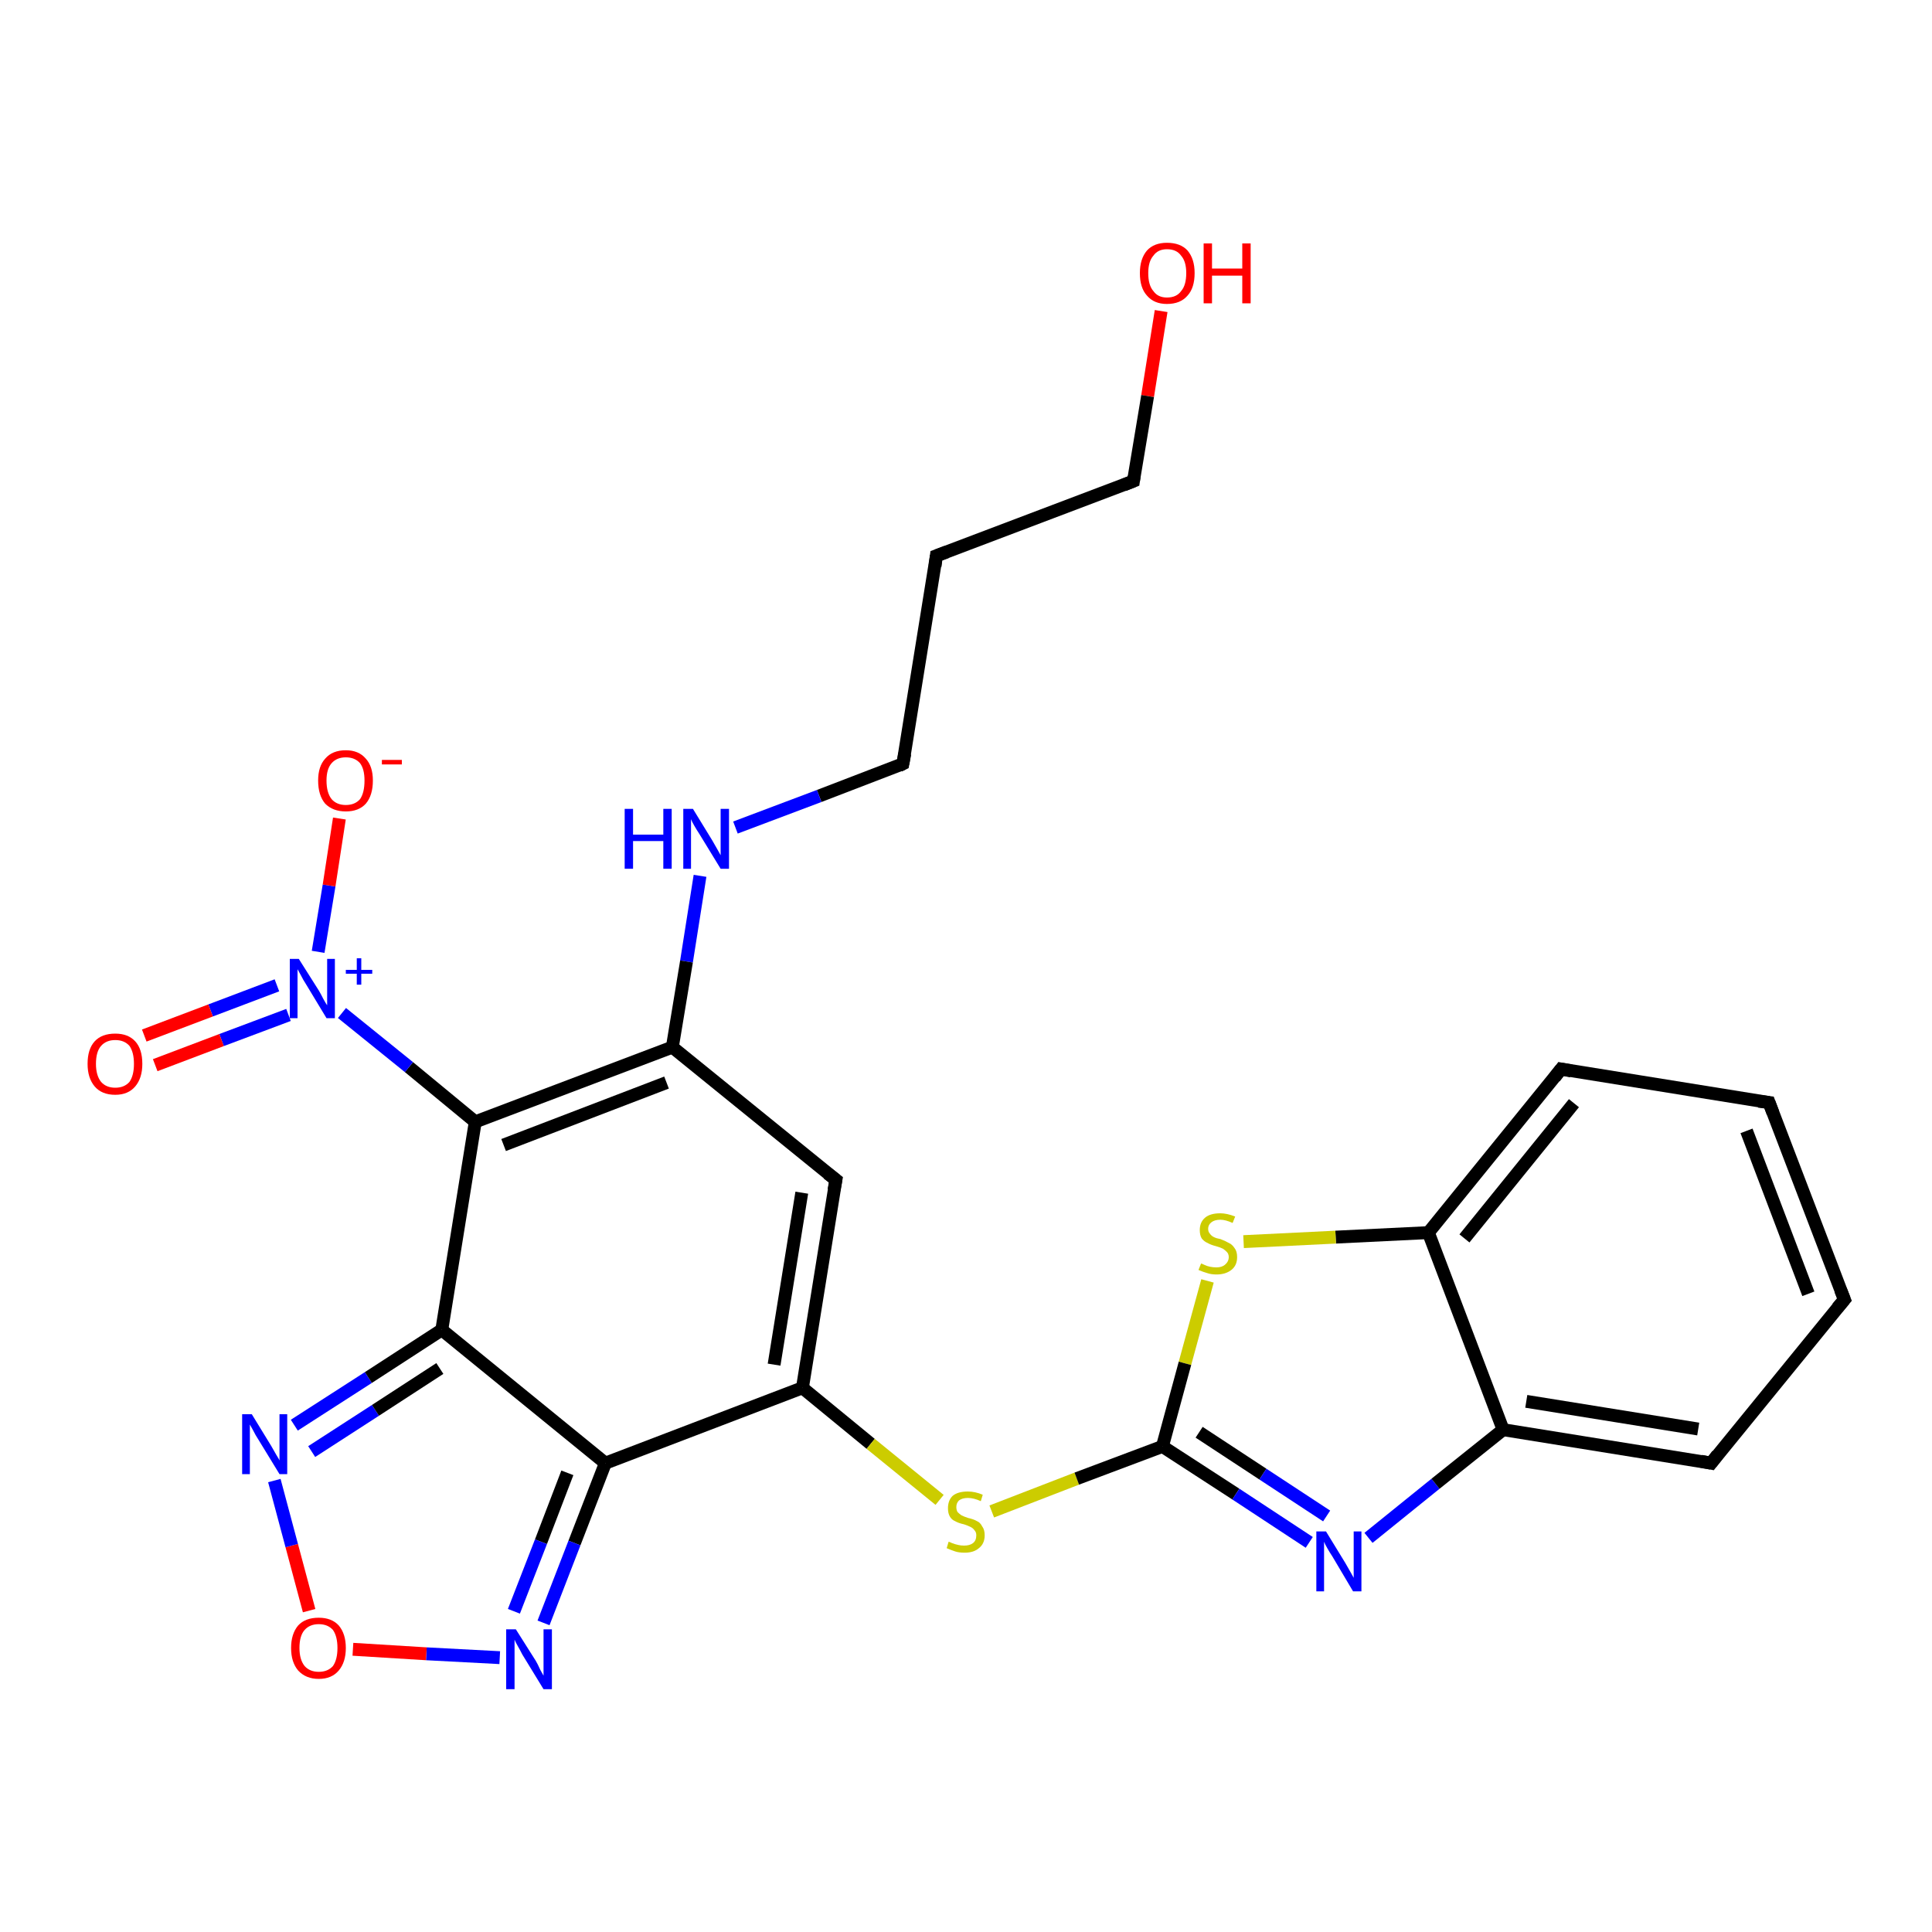 <?xml version='1.0' encoding='iso-8859-1'?>
<svg version='1.1' baseProfile='full'
              xmlns='http://www.w3.org/2000/svg'
                      xmlns:rdkit='http://www.rdkit.org/xml'
                      xmlns:xlink='http://www.w3.org/1999/xlink'
                  xml:space='preserve'
width='300px' height='300px' viewBox='0 0 300 300'>
<!-- END OF HEADER -->
<rect style='opacity:1.0;fill:#FFFFFF;stroke:none' width='300.0' height='300.0' x='0.0' y='0.0'> </rect>
<path class='bond-0 atom-0 atom-1' d='M 180.3,48.3 L 178.2,61.5' style='fill:none;fill-rule:evenodd;stroke:#FF0000;stroke-width:2.0px;stroke-linecap:butt;stroke-linejoin:miter;stroke-opacity:1' />
<path class='bond-0 atom-0 atom-1' d='M 178.2,61.5 L 176.0,74.7' style='fill:none;fill-rule:evenodd;stroke:#000000;stroke-width:2.0px;stroke-linecap:butt;stroke-linejoin:miter;stroke-opacity:1' />
<path class='bond-1 atom-1 atom-2' d='M 176.0,74.7 L 145.4,86.3' style='fill:none;fill-rule:evenodd;stroke:#000000;stroke-width:2.0px;stroke-linecap:butt;stroke-linejoin:miter;stroke-opacity:1' />
<path class='bond-2 atom-2 atom-3' d='M 145.4,86.3 L 140.2,118.6' style='fill:none;fill-rule:evenodd;stroke:#000000;stroke-width:2.0px;stroke-linecap:butt;stroke-linejoin:miter;stroke-opacity:1' />
<path class='bond-3 atom-3 atom-4' d='M 140.2,118.6 L 127.2,123.6' style='fill:none;fill-rule:evenodd;stroke:#000000;stroke-width:2.0px;stroke-linecap:butt;stroke-linejoin:miter;stroke-opacity:1' />
<path class='bond-3 atom-3 atom-4' d='M 127.2,123.6 L 114.2,128.5' style='fill:none;fill-rule:evenodd;stroke:#0000FF;stroke-width:2.0px;stroke-linecap:butt;stroke-linejoin:miter;stroke-opacity:1' />
<path class='bond-4 atom-4 atom-5' d='M 108.7,136.0 L 106.6,149.3' style='fill:none;fill-rule:evenodd;stroke:#0000FF;stroke-width:2.0px;stroke-linecap:butt;stroke-linejoin:miter;stroke-opacity:1' />
<path class='bond-4 atom-4 atom-5' d='M 106.6,149.3 L 104.4,162.6' style='fill:none;fill-rule:evenodd;stroke:#000000;stroke-width:2.0px;stroke-linecap:butt;stroke-linejoin:miter;stroke-opacity:1' />
<path class='bond-5 atom-5 atom-6' d='M 104.4,162.6 L 129.8,183.2' style='fill:none;fill-rule:evenodd;stroke:#000000;stroke-width:2.0px;stroke-linecap:butt;stroke-linejoin:miter;stroke-opacity:1' />
<path class='bond-6 atom-6 atom-7' d='M 129.8,183.2 L 124.6,215.5' style='fill:none;fill-rule:evenodd;stroke:#000000;stroke-width:2.0px;stroke-linecap:butt;stroke-linejoin:miter;stroke-opacity:1' />
<path class='bond-6 atom-6 atom-7' d='M 124.5,185.2 L 120.2,211.9' style='fill:none;fill-rule:evenodd;stroke:#000000;stroke-width:2.0px;stroke-linecap:butt;stroke-linejoin:miter;stroke-opacity:1' />
<path class='bond-7 atom-7 atom-8' d='M 124.6,215.5 L 135.2,224.2' style='fill:none;fill-rule:evenodd;stroke:#000000;stroke-width:2.0px;stroke-linecap:butt;stroke-linejoin:miter;stroke-opacity:1' />
<path class='bond-7 atom-7 atom-8' d='M 135.2,224.2 L 145.9,232.9' style='fill:none;fill-rule:evenodd;stroke:#CCCC00;stroke-width:2.0px;stroke-linecap:butt;stroke-linejoin:miter;stroke-opacity:1' />
<path class='bond-8 atom-8 atom-9' d='M 154.0,234.7 L 167.2,229.6' style='fill:none;fill-rule:evenodd;stroke:#CCCC00;stroke-width:2.0px;stroke-linecap:butt;stroke-linejoin:miter;stroke-opacity:1' />
<path class='bond-8 atom-8 atom-9' d='M 167.2,229.6 L 180.5,224.6' style='fill:none;fill-rule:evenodd;stroke:#000000;stroke-width:2.0px;stroke-linecap:butt;stroke-linejoin:miter;stroke-opacity:1' />
<path class='bond-9 atom-9 atom-10' d='M 180.5,224.6 L 191.9,232.0' style='fill:none;fill-rule:evenodd;stroke:#000000;stroke-width:2.0px;stroke-linecap:butt;stroke-linejoin:miter;stroke-opacity:1' />
<path class='bond-9 atom-9 atom-10' d='M 191.9,232.0 L 203.3,239.5' style='fill:none;fill-rule:evenodd;stroke:#0000FF;stroke-width:2.0px;stroke-linecap:butt;stroke-linejoin:miter;stroke-opacity:1' />
<path class='bond-9 atom-9 atom-10' d='M 186.2,222.4 L 196.1,228.9' style='fill:none;fill-rule:evenodd;stroke:#000000;stroke-width:2.0px;stroke-linecap:butt;stroke-linejoin:miter;stroke-opacity:1' />
<path class='bond-9 atom-9 atom-10' d='M 196.1,228.9 L 206.0,235.4' style='fill:none;fill-rule:evenodd;stroke:#0000FF;stroke-width:2.0px;stroke-linecap:butt;stroke-linejoin:miter;stroke-opacity:1' />
<path class='bond-10 atom-10 atom-11' d='M 212.5,238.8 L 222.9,230.4' style='fill:none;fill-rule:evenodd;stroke:#0000FF;stroke-width:2.0px;stroke-linecap:butt;stroke-linejoin:miter;stroke-opacity:1' />
<path class='bond-10 atom-10 atom-11' d='M 222.9,230.4 L 233.4,222.0' style='fill:none;fill-rule:evenodd;stroke:#000000;stroke-width:2.0px;stroke-linecap:butt;stroke-linejoin:miter;stroke-opacity:1' />
<path class='bond-11 atom-11 atom-12' d='M 233.4,222.0 L 265.7,227.2' style='fill:none;fill-rule:evenodd;stroke:#000000;stroke-width:2.0px;stroke-linecap:butt;stroke-linejoin:miter;stroke-opacity:1' />
<path class='bond-11 atom-11 atom-12' d='M 237.0,217.6 L 263.7,221.9' style='fill:none;fill-rule:evenodd;stroke:#000000;stroke-width:2.0px;stroke-linecap:butt;stroke-linejoin:miter;stroke-opacity:1' />
<path class='bond-12 atom-12 atom-13' d='M 265.7,227.2 L 286.4,201.8' style='fill:none;fill-rule:evenodd;stroke:#000000;stroke-width:2.0px;stroke-linecap:butt;stroke-linejoin:miter;stroke-opacity:1' />
<path class='bond-13 atom-13 atom-14' d='M 286.4,201.8 L 274.7,171.2' style='fill:none;fill-rule:evenodd;stroke:#000000;stroke-width:2.0px;stroke-linecap:butt;stroke-linejoin:miter;stroke-opacity:1' />
<path class='bond-13 atom-13 atom-14' d='M 280.8,200.9 L 271.2,175.6' style='fill:none;fill-rule:evenodd;stroke:#000000;stroke-width:2.0px;stroke-linecap:butt;stroke-linejoin:miter;stroke-opacity:1' />
<path class='bond-14 atom-14 atom-15' d='M 274.7,171.2 L 242.4,166.0' style='fill:none;fill-rule:evenodd;stroke:#000000;stroke-width:2.0px;stroke-linecap:butt;stroke-linejoin:miter;stroke-opacity:1' />
<path class='bond-15 atom-15 atom-16' d='M 242.4,166.0 L 221.8,191.4' style='fill:none;fill-rule:evenodd;stroke:#000000;stroke-width:2.0px;stroke-linecap:butt;stroke-linejoin:miter;stroke-opacity:1' />
<path class='bond-15 atom-15 atom-16' d='M 244.4,171.3 L 227.4,192.3' style='fill:none;fill-rule:evenodd;stroke:#000000;stroke-width:2.0px;stroke-linecap:butt;stroke-linejoin:miter;stroke-opacity:1' />
<path class='bond-16 atom-16 atom-17' d='M 221.8,191.4 L 207.4,192.1' style='fill:none;fill-rule:evenodd;stroke:#000000;stroke-width:2.0px;stroke-linecap:butt;stroke-linejoin:miter;stroke-opacity:1' />
<path class='bond-16 atom-16 atom-17' d='M 207.4,192.1 L 193.1,192.8' style='fill:none;fill-rule:evenodd;stroke:#CCCC00;stroke-width:2.0px;stroke-linecap:butt;stroke-linejoin:miter;stroke-opacity:1' />
<path class='bond-17 atom-7 atom-18' d='M 124.6,215.5 L 94.0,227.2' style='fill:none;fill-rule:evenodd;stroke:#000000;stroke-width:2.0px;stroke-linecap:butt;stroke-linejoin:miter;stroke-opacity:1' />
<path class='bond-18 atom-18 atom-19' d='M 94.0,227.2 L 89.2,239.6' style='fill:none;fill-rule:evenodd;stroke:#000000;stroke-width:2.0px;stroke-linecap:butt;stroke-linejoin:miter;stroke-opacity:1' />
<path class='bond-18 atom-18 atom-19' d='M 89.2,239.6 L 84.4,252.0' style='fill:none;fill-rule:evenodd;stroke:#0000FF;stroke-width:2.0px;stroke-linecap:butt;stroke-linejoin:miter;stroke-opacity:1' />
<path class='bond-18 atom-18 atom-19' d='M 88.1,228.7 L 84.0,239.4' style='fill:none;fill-rule:evenodd;stroke:#000000;stroke-width:2.0px;stroke-linecap:butt;stroke-linejoin:miter;stroke-opacity:1' />
<path class='bond-18 atom-18 atom-19' d='M 84.0,239.4 L 79.8,250.2' style='fill:none;fill-rule:evenodd;stroke:#0000FF;stroke-width:2.0px;stroke-linecap:butt;stroke-linejoin:miter;stroke-opacity:1' />
<path class='bond-19 atom-19 atom-20' d='M 77.6,257.4 L 66.2,256.8' style='fill:none;fill-rule:evenodd;stroke:#0000FF;stroke-width:2.0px;stroke-linecap:butt;stroke-linejoin:miter;stroke-opacity:1' />
<path class='bond-19 atom-19 atom-20' d='M 66.2,256.8 L 54.8,256.1' style='fill:none;fill-rule:evenodd;stroke:#FF0000;stroke-width:2.0px;stroke-linecap:butt;stroke-linejoin:miter;stroke-opacity:1' />
<path class='bond-20 atom-20 atom-21' d='M 48.0,250.1 L 45.3,240.0' style='fill:none;fill-rule:evenodd;stroke:#FF0000;stroke-width:2.0px;stroke-linecap:butt;stroke-linejoin:miter;stroke-opacity:1' />
<path class='bond-20 atom-20 atom-21' d='M 45.3,240.0 L 42.6,229.9' style='fill:none;fill-rule:evenodd;stroke:#0000FF;stroke-width:2.0px;stroke-linecap:butt;stroke-linejoin:miter;stroke-opacity:1' />
<path class='bond-21 atom-21 atom-22' d='M 45.7,221.3 L 57.2,213.9' style='fill:none;fill-rule:evenodd;stroke:#0000FF;stroke-width:2.0px;stroke-linecap:butt;stroke-linejoin:miter;stroke-opacity:1' />
<path class='bond-21 atom-21 atom-22' d='M 57.2,213.9 L 68.6,206.5' style='fill:none;fill-rule:evenodd;stroke:#000000;stroke-width:2.0px;stroke-linecap:butt;stroke-linejoin:miter;stroke-opacity:1' />
<path class='bond-21 atom-21 atom-22' d='M 48.4,225.4 L 58.3,219.0' style='fill:none;fill-rule:evenodd;stroke:#0000FF;stroke-width:2.0px;stroke-linecap:butt;stroke-linejoin:miter;stroke-opacity:1' />
<path class='bond-21 atom-21 atom-22' d='M 58.3,219.0 L 68.3,212.5' style='fill:none;fill-rule:evenodd;stroke:#000000;stroke-width:2.0px;stroke-linecap:butt;stroke-linejoin:miter;stroke-opacity:1' />
<path class='bond-22 atom-22 atom-23' d='M 68.6,206.5 L 73.8,174.2' style='fill:none;fill-rule:evenodd;stroke:#000000;stroke-width:2.0px;stroke-linecap:butt;stroke-linejoin:miter;stroke-opacity:1' />
<path class='bond-23 atom-23 atom-24' d='M 73.8,174.2 L 63.5,165.7' style='fill:none;fill-rule:evenodd;stroke:#000000;stroke-width:2.0px;stroke-linecap:butt;stroke-linejoin:miter;stroke-opacity:1' />
<path class='bond-23 atom-23 atom-24' d='M 63.5,165.7 L 53.1,157.3' style='fill:none;fill-rule:evenodd;stroke:#0000FF;stroke-width:2.0px;stroke-linecap:butt;stroke-linejoin:miter;stroke-opacity:1' />
<path class='bond-24 atom-24 atom-25' d='M 49.4,147.8 L 51.1,137.5' style='fill:none;fill-rule:evenodd;stroke:#0000FF;stroke-width:2.0px;stroke-linecap:butt;stroke-linejoin:miter;stroke-opacity:1' />
<path class='bond-24 atom-24 atom-25' d='M 51.1,137.5 L 52.7,127.1' style='fill:none;fill-rule:evenodd;stroke:#FF0000;stroke-width:2.0px;stroke-linecap:butt;stroke-linejoin:miter;stroke-opacity:1' />
<path class='bond-25 atom-24 atom-26' d='M 43.0,153.0 L 32.7,156.9' style='fill:none;fill-rule:evenodd;stroke:#0000FF;stroke-width:2.0px;stroke-linecap:butt;stroke-linejoin:miter;stroke-opacity:1' />
<path class='bond-25 atom-24 atom-26' d='M 32.7,156.9 L 22.4,160.8' style='fill:none;fill-rule:evenodd;stroke:#FF0000;stroke-width:2.0px;stroke-linecap:butt;stroke-linejoin:miter;stroke-opacity:1' />
<path class='bond-25 atom-24 atom-26' d='M 44.8,157.6 L 34.4,161.5' style='fill:none;fill-rule:evenodd;stroke:#0000FF;stroke-width:2.0px;stroke-linecap:butt;stroke-linejoin:miter;stroke-opacity:1' />
<path class='bond-25 atom-24 atom-26' d='M 34.4,161.5 L 24.1,165.4' style='fill:none;fill-rule:evenodd;stroke:#FF0000;stroke-width:2.0px;stroke-linecap:butt;stroke-linejoin:miter;stroke-opacity:1' />
<path class='bond-26 atom-23 atom-5' d='M 73.8,174.2 L 104.4,162.6' style='fill:none;fill-rule:evenodd;stroke:#000000;stroke-width:2.0px;stroke-linecap:butt;stroke-linejoin:miter;stroke-opacity:1' />
<path class='bond-26 atom-23 atom-5' d='M 78.2,177.8 L 103.5,168.1' style='fill:none;fill-rule:evenodd;stroke:#000000;stroke-width:2.0px;stroke-linecap:butt;stroke-linejoin:miter;stroke-opacity:1' />
<path class='bond-27 atom-17 atom-9' d='M 187.5,198.9 L 184.0,211.7' style='fill:none;fill-rule:evenodd;stroke:#CCCC00;stroke-width:2.0px;stroke-linecap:butt;stroke-linejoin:miter;stroke-opacity:1' />
<path class='bond-27 atom-17 atom-9' d='M 184.0,211.7 L 180.5,224.6' style='fill:none;fill-rule:evenodd;stroke:#000000;stroke-width:2.0px;stroke-linecap:butt;stroke-linejoin:miter;stroke-opacity:1' />
<path class='bond-28 atom-22 atom-18' d='M 68.6,206.5 L 94.0,227.2' style='fill:none;fill-rule:evenodd;stroke:#000000;stroke-width:2.0px;stroke-linecap:butt;stroke-linejoin:miter;stroke-opacity:1' />
<path class='bond-29 atom-16 atom-11' d='M 221.8,191.4 L 233.4,222.0' style='fill:none;fill-rule:evenodd;stroke:#000000;stroke-width:2.0px;stroke-linecap:butt;stroke-linejoin:miter;stroke-opacity:1' />
<path d='M 176.1,74.0 L 176.0,74.7 L 174.5,75.3' style='fill:none;stroke:#000000;stroke-width:2.0px;stroke-linecap:butt;stroke-linejoin:miter;stroke-opacity:1;' />
<path d='M 147.0,85.7 L 145.4,86.3 L 145.2,87.9' style='fill:none;stroke:#000000;stroke-width:2.0px;stroke-linecap:butt;stroke-linejoin:miter;stroke-opacity:1;' />
<path d='M 140.5,117.0 L 140.2,118.6 L 139.6,118.9' style='fill:none;stroke:#000000;stroke-width:2.0px;stroke-linecap:butt;stroke-linejoin:miter;stroke-opacity:1;' />
<path d='M 128.5,182.2 L 129.8,183.2 L 129.5,184.8' style='fill:none;stroke:#000000;stroke-width:2.0px;stroke-linecap:butt;stroke-linejoin:miter;stroke-opacity:1;' />
<path d='M 264.1,226.9 L 265.7,227.2 L 266.7,225.9' style='fill:none;stroke:#000000;stroke-width:2.0px;stroke-linecap:butt;stroke-linejoin:miter;stroke-opacity:1;' />
<path d='M 285.3,203.1 L 286.4,201.8 L 285.8,200.3' style='fill:none;stroke:#000000;stroke-width:2.0px;stroke-linecap:butt;stroke-linejoin:miter;stroke-opacity:1;' />
<path d='M 275.3,172.8 L 274.7,171.2 L 273.1,171.0' style='fill:none;stroke:#000000;stroke-width:2.0px;stroke-linecap:butt;stroke-linejoin:miter;stroke-opacity:1;' />
<path d='M 244.0,166.3 L 242.4,166.0 L 241.4,167.3' style='fill:none;stroke:#000000;stroke-width:2.0px;stroke-linecap:butt;stroke-linejoin:miter;stroke-opacity:1;' />
<path class='atom-0' d='M 177.0 42.4
Q 177.0 40.2, 178.1 38.9
Q 179.2 37.7, 181.2 37.7
Q 183.3 37.7, 184.4 38.9
Q 185.5 40.2, 185.5 42.4
Q 185.5 44.7, 184.4 45.9
Q 183.3 47.2, 181.2 47.2
Q 179.2 47.2, 178.1 45.9
Q 177.0 44.7, 177.0 42.4
M 181.2 46.2
Q 182.7 46.2, 183.4 45.2
Q 184.2 44.3, 184.2 42.4
Q 184.2 40.6, 183.4 39.7
Q 182.7 38.7, 181.2 38.7
Q 179.8 38.7, 179.1 39.7
Q 178.3 40.6, 178.3 42.4
Q 178.3 44.3, 179.1 45.2
Q 179.8 46.2, 181.2 46.2
' fill='#FF0000'/>
<path class='atom-0' d='M 186.9 37.8
L 188.2 37.8
L 188.2 41.7
L 192.9 41.7
L 192.9 37.8
L 194.2 37.8
L 194.2 47.1
L 192.9 47.1
L 192.9 42.8
L 188.2 42.8
L 188.2 47.1
L 186.9 47.1
L 186.9 37.8
' fill='#FF0000'/>
<path class='atom-4' d='M 97.0 125.6
L 98.3 125.6
L 98.3 129.6
L 103.0 129.6
L 103.0 125.6
L 104.3 125.6
L 104.3 134.9
L 103.0 134.9
L 103.0 130.6
L 98.3 130.6
L 98.3 134.9
L 97.0 134.9
L 97.0 125.6
' fill='#0000FF'/>
<path class='atom-4' d='M 107.6 125.6
L 110.6 130.5
Q 110.9 131.0, 111.4 131.9
Q 111.9 132.8, 111.9 132.8
L 111.9 125.6
L 113.2 125.6
L 113.2 134.9
L 111.9 134.9
L 108.6 129.5
Q 108.2 128.9, 107.8 128.2
Q 107.4 127.5, 107.3 127.2
L 107.3 134.9
L 106.1 134.9
L 106.1 125.6
L 107.6 125.6
' fill='#0000FF'/>
<path class='atom-8' d='M 147.3 239.4
Q 147.4 239.4, 147.8 239.6
Q 148.3 239.8, 148.8 239.9
Q 149.2 240.0, 149.7 240.0
Q 150.6 240.0, 151.1 239.6
Q 151.6 239.2, 151.6 238.4
Q 151.6 237.9, 151.3 237.6
Q 151.1 237.3, 150.7 237.1
Q 150.3 236.9, 149.7 236.7
Q 148.8 236.5, 148.3 236.2
Q 147.8 236.0, 147.5 235.5
Q 147.2 235.0, 147.2 234.2
Q 147.2 233.0, 147.9 232.3
Q 148.7 231.6, 150.3 231.6
Q 151.4 231.6, 152.6 232.1
L 152.3 233.1
Q 151.2 232.6, 150.3 232.6
Q 149.4 232.6, 148.9 233.0
Q 148.5 233.4, 148.5 234.0
Q 148.5 234.5, 148.7 234.8
Q 149.0 235.1, 149.3 235.3
Q 149.7 235.5, 150.3 235.7
Q 151.2 235.9, 151.7 236.2
Q 152.2 236.4, 152.5 237.0
Q 152.9 237.5, 152.9 238.4
Q 152.9 239.7, 152.0 240.4
Q 151.2 241.1, 149.8 241.1
Q 148.9 241.1, 148.3 240.9
Q 147.7 240.7, 147.0 240.4
L 147.3 239.4
' fill='#CCCC00'/>
<path class='atom-10' d='M 205.9 237.8
L 208.9 242.7
Q 209.2 243.2, 209.7 244.1
Q 210.2 245.0, 210.2 245.0
L 210.2 237.8
L 211.4 237.8
L 211.4 247.1
L 210.1 247.1
L 206.9 241.7
Q 206.5 241.1, 206.1 240.4
Q 205.7 239.7, 205.6 239.4
L 205.6 247.1
L 204.4 247.1
L 204.4 237.8
L 205.9 237.8
' fill='#0000FF'/>
<path class='atom-17' d='M 186.5 196.2
Q 186.6 196.2, 187.0 196.4
Q 187.4 196.6, 187.9 196.7
Q 188.4 196.8, 188.9 196.8
Q 189.7 196.8, 190.2 196.4
Q 190.8 195.9, 190.8 195.2
Q 190.8 194.7, 190.5 194.4
Q 190.2 194.1, 189.9 193.9
Q 189.5 193.7, 188.8 193.5
Q 188.0 193.3, 187.5 193.0
Q 187.0 192.8, 186.6 192.3
Q 186.3 191.8, 186.3 191.0
Q 186.3 189.8, 187.1 189.1
Q 187.9 188.4, 189.5 188.4
Q 190.5 188.4, 191.8 188.9
L 191.4 189.9
Q 190.3 189.4, 189.5 189.4
Q 188.6 189.4, 188.1 189.8
Q 187.6 190.2, 187.6 190.8
Q 187.6 191.3, 187.9 191.6
Q 188.1 191.9, 188.5 192.1
Q 188.9 192.3, 189.5 192.4
Q 190.3 192.7, 190.8 193.0
Q 191.3 193.2, 191.7 193.8
Q 192.1 194.3, 192.1 195.2
Q 192.1 196.5, 191.2 197.2
Q 190.3 197.9, 188.9 197.9
Q 188.1 197.9, 187.5 197.7
Q 186.8 197.5, 186.1 197.2
L 186.5 196.2
' fill='#CCCC00'/>
<path class='atom-19' d='M 80.1 253.0
L 83.2 257.9
Q 83.5 258.4, 83.9 259.3
Q 84.4 260.2, 84.4 260.2
L 84.4 253.0
L 85.7 253.0
L 85.7 262.3
L 84.4 262.3
L 81.1 256.9
Q 80.8 256.3, 80.4 255.6
Q 80.0 254.9, 79.9 254.6
L 79.9 262.3
L 78.6 262.3
L 78.6 253.0
L 80.1 253.0
' fill='#0000FF'/>
<path class='atom-20' d='M 45.2 255.9
Q 45.2 253.7, 46.3 252.4
Q 47.4 251.2, 49.5 251.2
Q 51.5 251.2, 52.6 252.4
Q 53.7 253.7, 53.7 255.9
Q 53.7 258.1, 52.6 259.4
Q 51.5 260.7, 49.5 260.7
Q 47.5 260.7, 46.3 259.4
Q 45.2 258.1, 45.2 255.9
M 49.5 259.6
Q 50.9 259.6, 51.7 258.7
Q 52.4 257.7, 52.4 255.9
Q 52.4 254.1, 51.7 253.1
Q 50.9 252.2, 49.5 252.2
Q 48.1 252.2, 47.3 253.1
Q 46.5 254.0, 46.5 255.9
Q 46.5 257.7, 47.3 258.7
Q 48.1 259.6, 49.5 259.6
' fill='#FF0000'/>
<path class='atom-21' d='M 39.1 219.6
L 42.1 224.5
Q 42.4 225.0, 42.9 225.9
Q 43.4 226.7, 43.4 226.8
L 43.4 219.6
L 44.6 219.6
L 44.6 228.9
L 43.4 228.9
L 40.1 223.5
Q 39.7 222.9, 39.3 222.1
Q 38.9 221.4, 38.8 221.2
L 38.8 228.9
L 37.6 228.9
L 37.6 219.6
L 39.1 219.6
' fill='#0000FF'/>
<path class='atom-24' d='M 46.4 148.9
L 49.5 153.8
Q 49.8 154.3, 50.2 155.1
Q 50.7 156.0, 50.8 156.1
L 50.8 148.9
L 52.0 148.9
L 52.0 158.1
L 50.7 158.1
L 47.5 152.8
Q 47.1 152.2, 46.7 151.4
Q 46.3 150.7, 46.2 150.5
L 46.2 158.1
L 45.0 158.1
L 45.0 148.9
L 46.4 148.9
' fill='#0000FF'/>
<path class='atom-24' d='M 53.7 150.6
L 55.4 150.6
L 55.4 148.8
L 56.1 148.8
L 56.1 150.6
L 57.8 150.6
L 57.8 151.2
L 56.1 151.2
L 56.1 152.9
L 55.4 152.9
L 55.4 151.2
L 53.7 151.2
L 53.7 150.6
' fill='#0000FF'/>
<path class='atom-25' d='M 49.4 121.2
Q 49.4 119.0, 50.5 117.8
Q 51.6 116.5, 53.7 116.5
Q 55.7 116.5, 56.8 117.8
Q 57.9 119.0, 57.9 121.2
Q 57.9 123.5, 56.8 124.8
Q 55.7 126.0, 53.7 126.0
Q 51.7 126.0, 50.5 124.8
Q 49.4 123.5, 49.4 121.2
M 53.7 125.0
Q 55.1 125.0, 55.9 124.1
Q 56.6 123.1, 56.6 121.2
Q 56.6 119.4, 55.9 118.5
Q 55.1 117.6, 53.7 117.6
Q 52.3 117.6, 51.5 118.5
Q 50.7 119.4, 50.7 121.2
Q 50.7 123.1, 51.5 124.1
Q 52.3 125.0, 53.7 125.0
' fill='#FF0000'/>
<path class='atom-25' d='M 59.3 118.0
L 62.4 118.0
L 62.4 118.7
L 59.3 118.7
L 59.3 118.0
' fill='#FF0000'/>
<path class='atom-26' d='M 13.6 165.2
Q 13.6 162.9, 14.7 161.7
Q 15.8 160.5, 17.9 160.5
Q 19.9 160.5, 21.0 161.7
Q 22.1 162.9, 22.1 165.2
Q 22.1 167.4, 21.0 168.7
Q 19.9 170.0, 17.9 170.0
Q 15.8 170.0, 14.7 168.7
Q 13.6 167.4, 13.6 165.2
M 17.9 168.9
Q 19.3 168.9, 20.1 168.0
Q 20.8 167.0, 20.8 165.2
Q 20.8 163.4, 20.1 162.4
Q 19.3 161.5, 17.9 161.5
Q 16.5 161.5, 15.7 162.4
Q 14.9 163.3, 14.9 165.2
Q 14.9 167.0, 15.7 168.0
Q 16.5 168.9, 17.9 168.9
' fill='#FF0000'/>
</svg>
